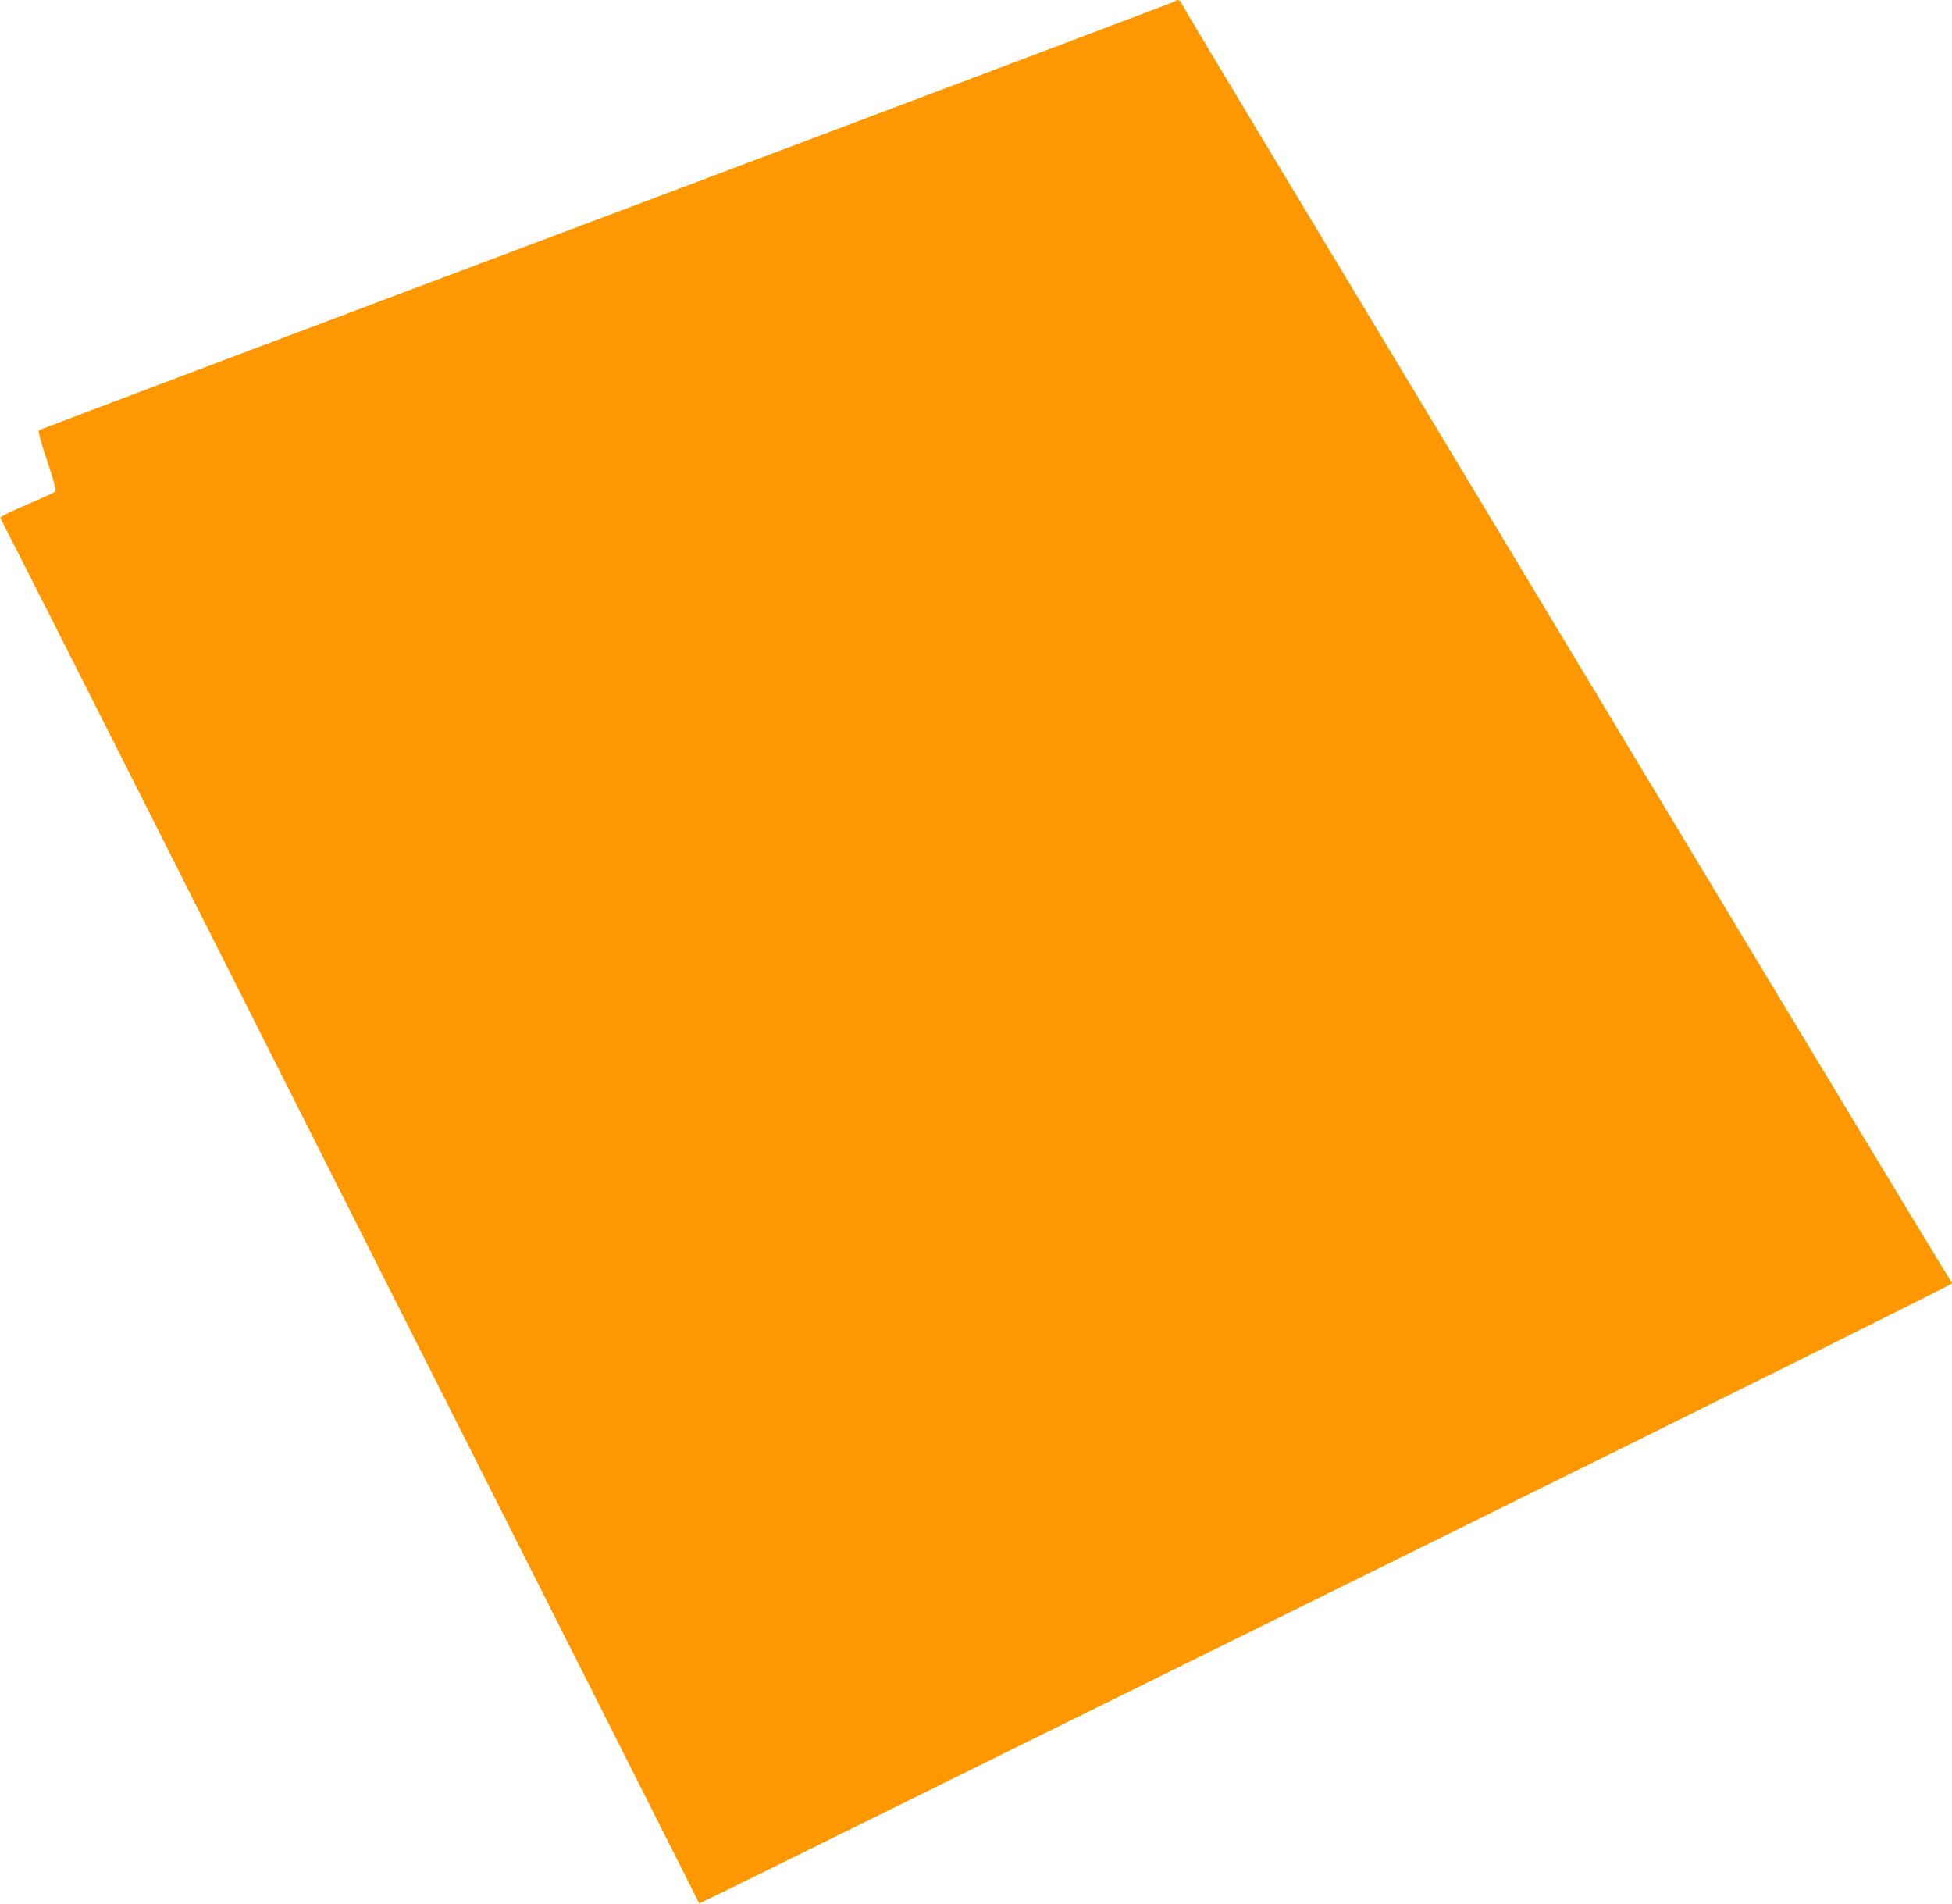 <?xml version="1.0" standalone="no"?>
<!DOCTYPE svg PUBLIC "-//W3C//DTD SVG 20010904//EN"
 "http://www.w3.org/TR/2001/REC-SVG-20010904/DTD/svg10.dtd">
<svg version="1.0" xmlns="http://www.w3.org/2000/svg"
 width="1280pt" height="1248pt" viewBox="0 0 1280 1248"
 preserveAspectRatio="xMidYMid meet">
<g transform="translate(0,1248) scale(0.1,-0.1)"
fill="#ff9800" stroke="none">
<path d="M7705 12471 c-6 -5 -1682 -637 -3725 -1406 -2043 -768 -3719 -1401
-3725 -1406 -6 -6 13 -79 54 -200 53 -160 61 -193 50 -204 -8 -6 -92 -45 -187
-85 -95 -41 -171 -78 -170 -84 2 -6 51 -103 109 -216 59 -113 1089 -2153 2289
-4535 1201 -2381 2184 -4331 2185 -4333 1 -1 265 127 586 286 321 158 2169
1071 4107 2027 1937 956 3522 1744 3522 1751 0 7 -4 14 -8 16 -5 2 -908 1497
-2007 3323 -1099 1826 -2230 3705 -2513 4175 -283 470 -519 865 -525 878 -11
23 -26 28 -42 13z"/>
</g>
</svg>
